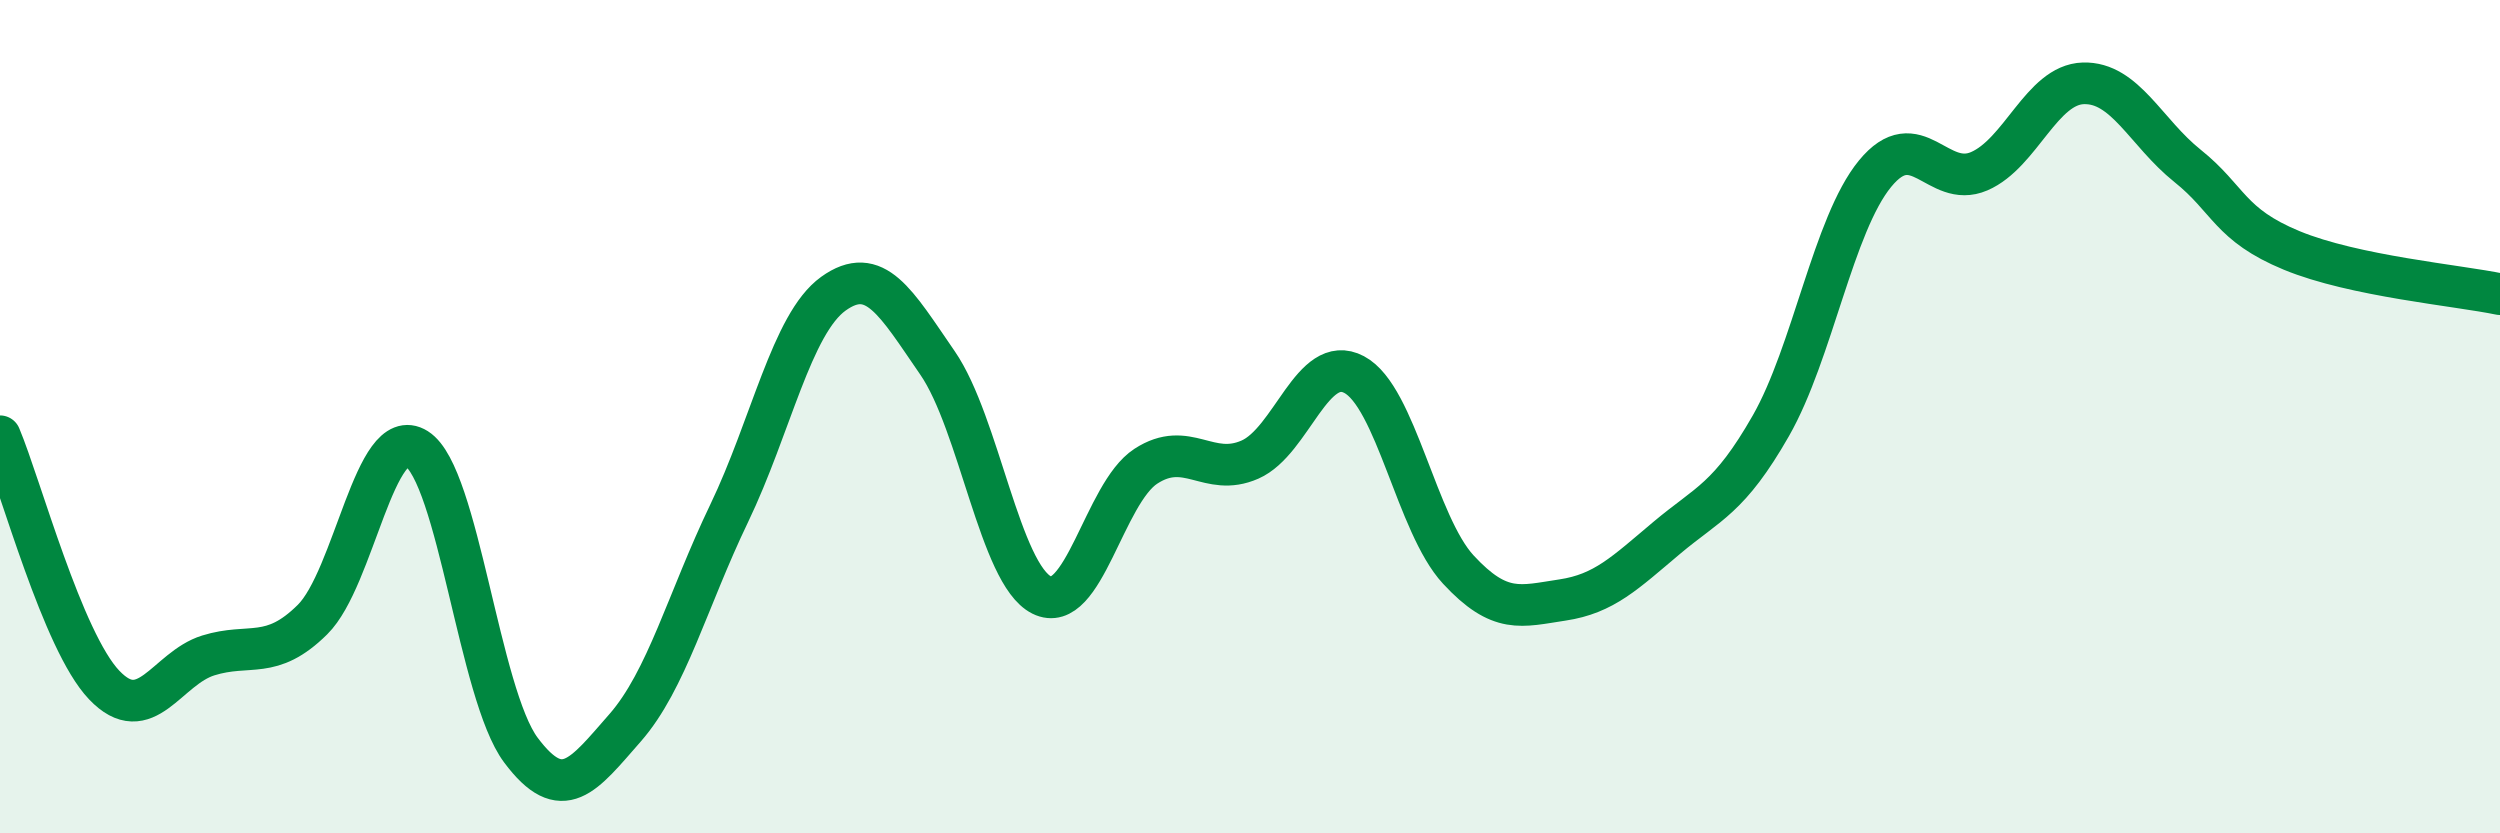 
    <svg width="60" height="20" viewBox="0 0 60 20" xmlns="http://www.w3.org/2000/svg">
      <path
        d="M 0,10.47 C 0.5,11.66 1.5,15.39 2.5,16.44 C 3.5,17.49 4,16.04 5,15.73 C 6,15.42 6.5,15.86 7.5,14.87 C 8.5,13.88 9,10.14 10,10.77 C 11,11.4 11.5,16.66 12.5,18 C 13.5,19.34 14,18.61 15,17.47 C 16,16.33 16.5,14.4 17.5,12.32 C 18.5,10.24 19,7.77 20,7.05 C 21,6.33 21.5,7.26 22.5,8.71 C 23.5,10.16 24,13.78 25,14.28 C 26,14.78 26.5,11.84 27.5,11.19 C 28.5,10.54 29,11.47 30,11.03 C 31,10.59 31.5,8.46 32.5,8.99 C 33.5,9.52 34,12.59 35,13.67 C 36,14.75 36.5,14.55 37.5,14.4 C 38.5,14.25 39,13.75 40,12.91 C 41,12.07 41.5,11.97 42.5,10.22 C 43.5,8.47 44,5.39 45,4.17 C 46,2.95 46.5,4.54 47.5,4.11 C 48.5,3.68 49,2.03 50,2 C 51,1.97 51.5,3.18 52.5,3.98 C 53.5,4.78 53.5,5.39 55,6.01 C 56.5,6.63 59,6.85 60,7.06L60 20L0 20Z"
        fill="#008740"
        opacity="0.1"
        stroke-linecap="round"
        stroke-linejoin="round"
      />
      <path
        d="M 0,10.47 C 0.5,11.66 1.5,15.39 2.5,16.44 C 3.5,17.49 4,16.04 5,15.73 C 6,15.42 6.5,15.86 7.5,14.87 C 8.5,13.88 9,10.14 10,10.77 C 11,11.4 11.5,16.66 12.5,18 C 13.5,19.34 14,18.61 15,17.47 C 16,16.33 16.5,14.4 17.5,12.32 C 18.5,10.24 19,7.77 20,7.05 C 21,6.33 21.5,7.26 22.5,8.71 C 23.5,10.16 24,13.78 25,14.28 C 26,14.78 26.5,11.84 27.5,11.19 C 28.5,10.54 29,11.47 30,11.03 C 31,10.59 31.5,8.46 32.5,8.99 C 33.5,9.52 34,12.59 35,13.67 C 36,14.75 36.5,14.55 37.5,14.4 C 38.5,14.25 39,13.75 40,12.91 C 41,12.07 41.5,11.97 42.5,10.22 C 43.5,8.47 44,5.39 45,4.17 C 46,2.95 46.5,4.54 47.5,4.11 C 48.5,3.68 49,2.03 50,2 C 51,1.97 51.5,3.18 52.5,3.98 C 53.5,4.78 53.5,5.39 55,6.01 C 56.5,6.63 59,6.85 60,7.06"
        stroke="#008740"
        stroke-width="1"
        fill="none"
        stroke-linecap="round"
        stroke-linejoin="round"
      />
    </svg>
  